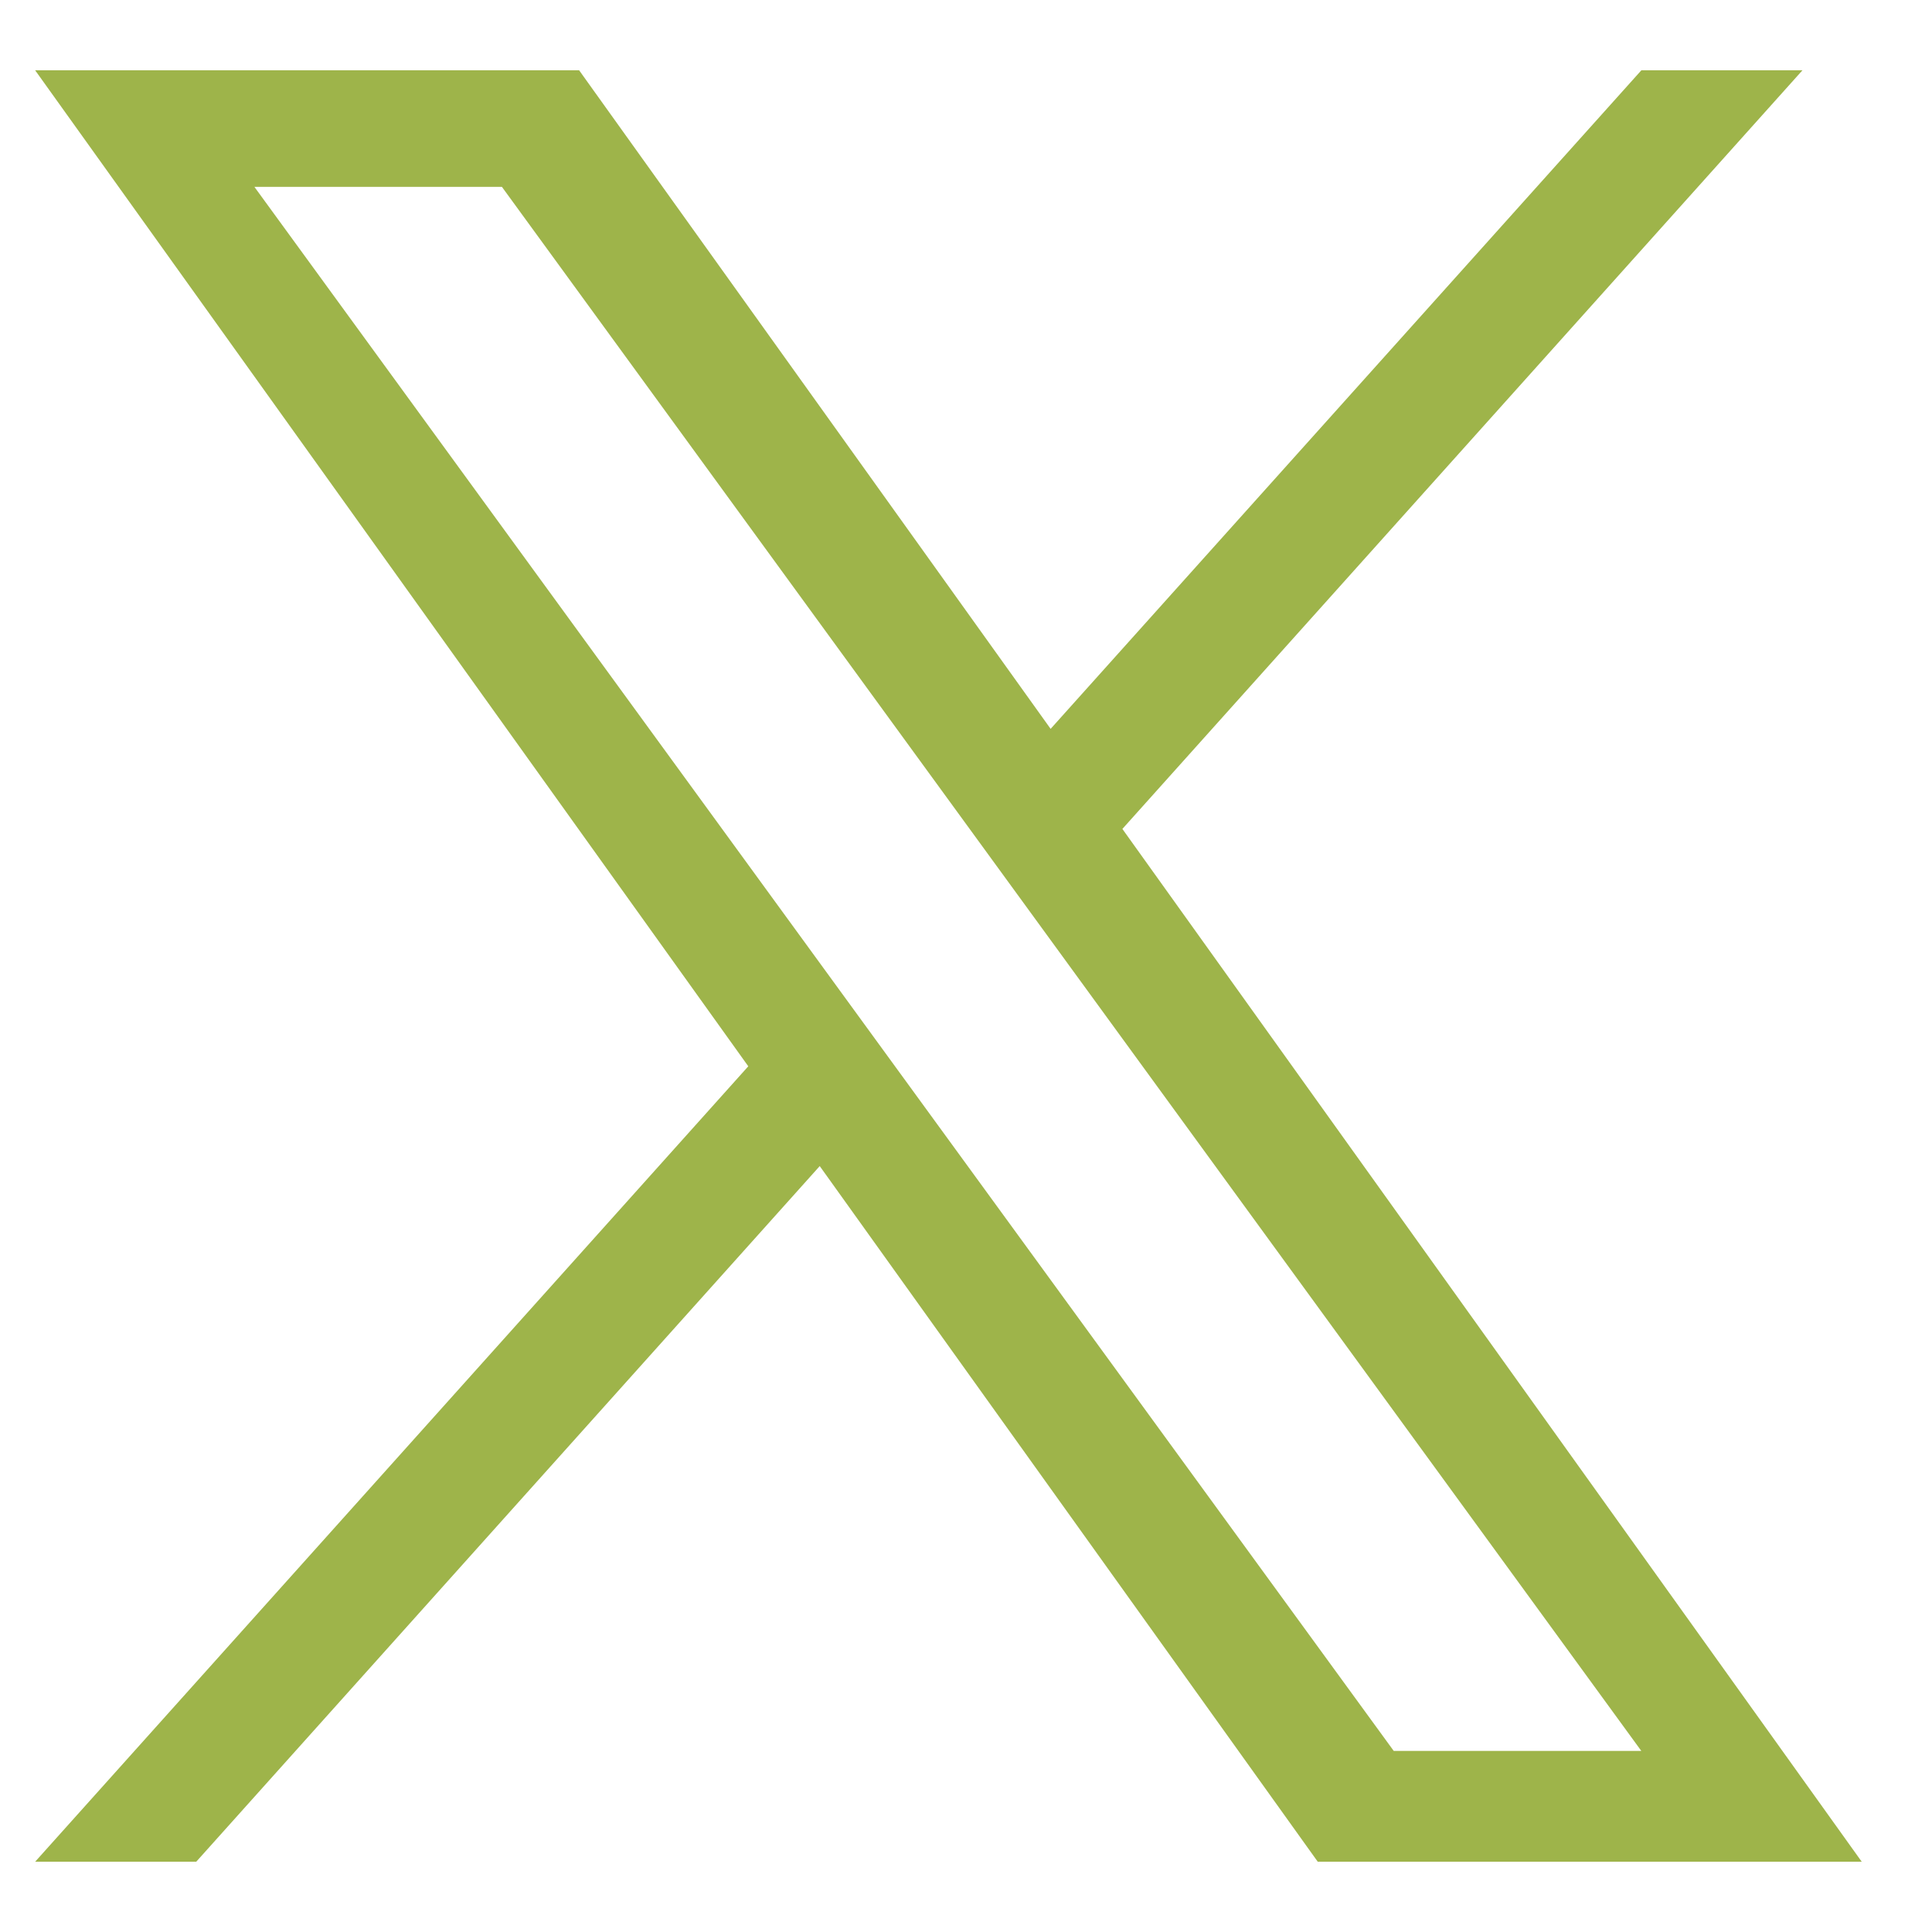 <svg width="55" height="55" viewBox="0 0 55 55" fill="none" xmlns="http://www.w3.org/2000/svg">
<path d="M31.952 23.598L51.313 2H46.727L29.909 20.749L16.486 2H1L21.302 30.355L1 53H5.586L23.336 33.196L37.514 53H53M7.242 5.319H14.288L46.724 49.844H39.676" fill="#9EB44A"/>
</svg>
